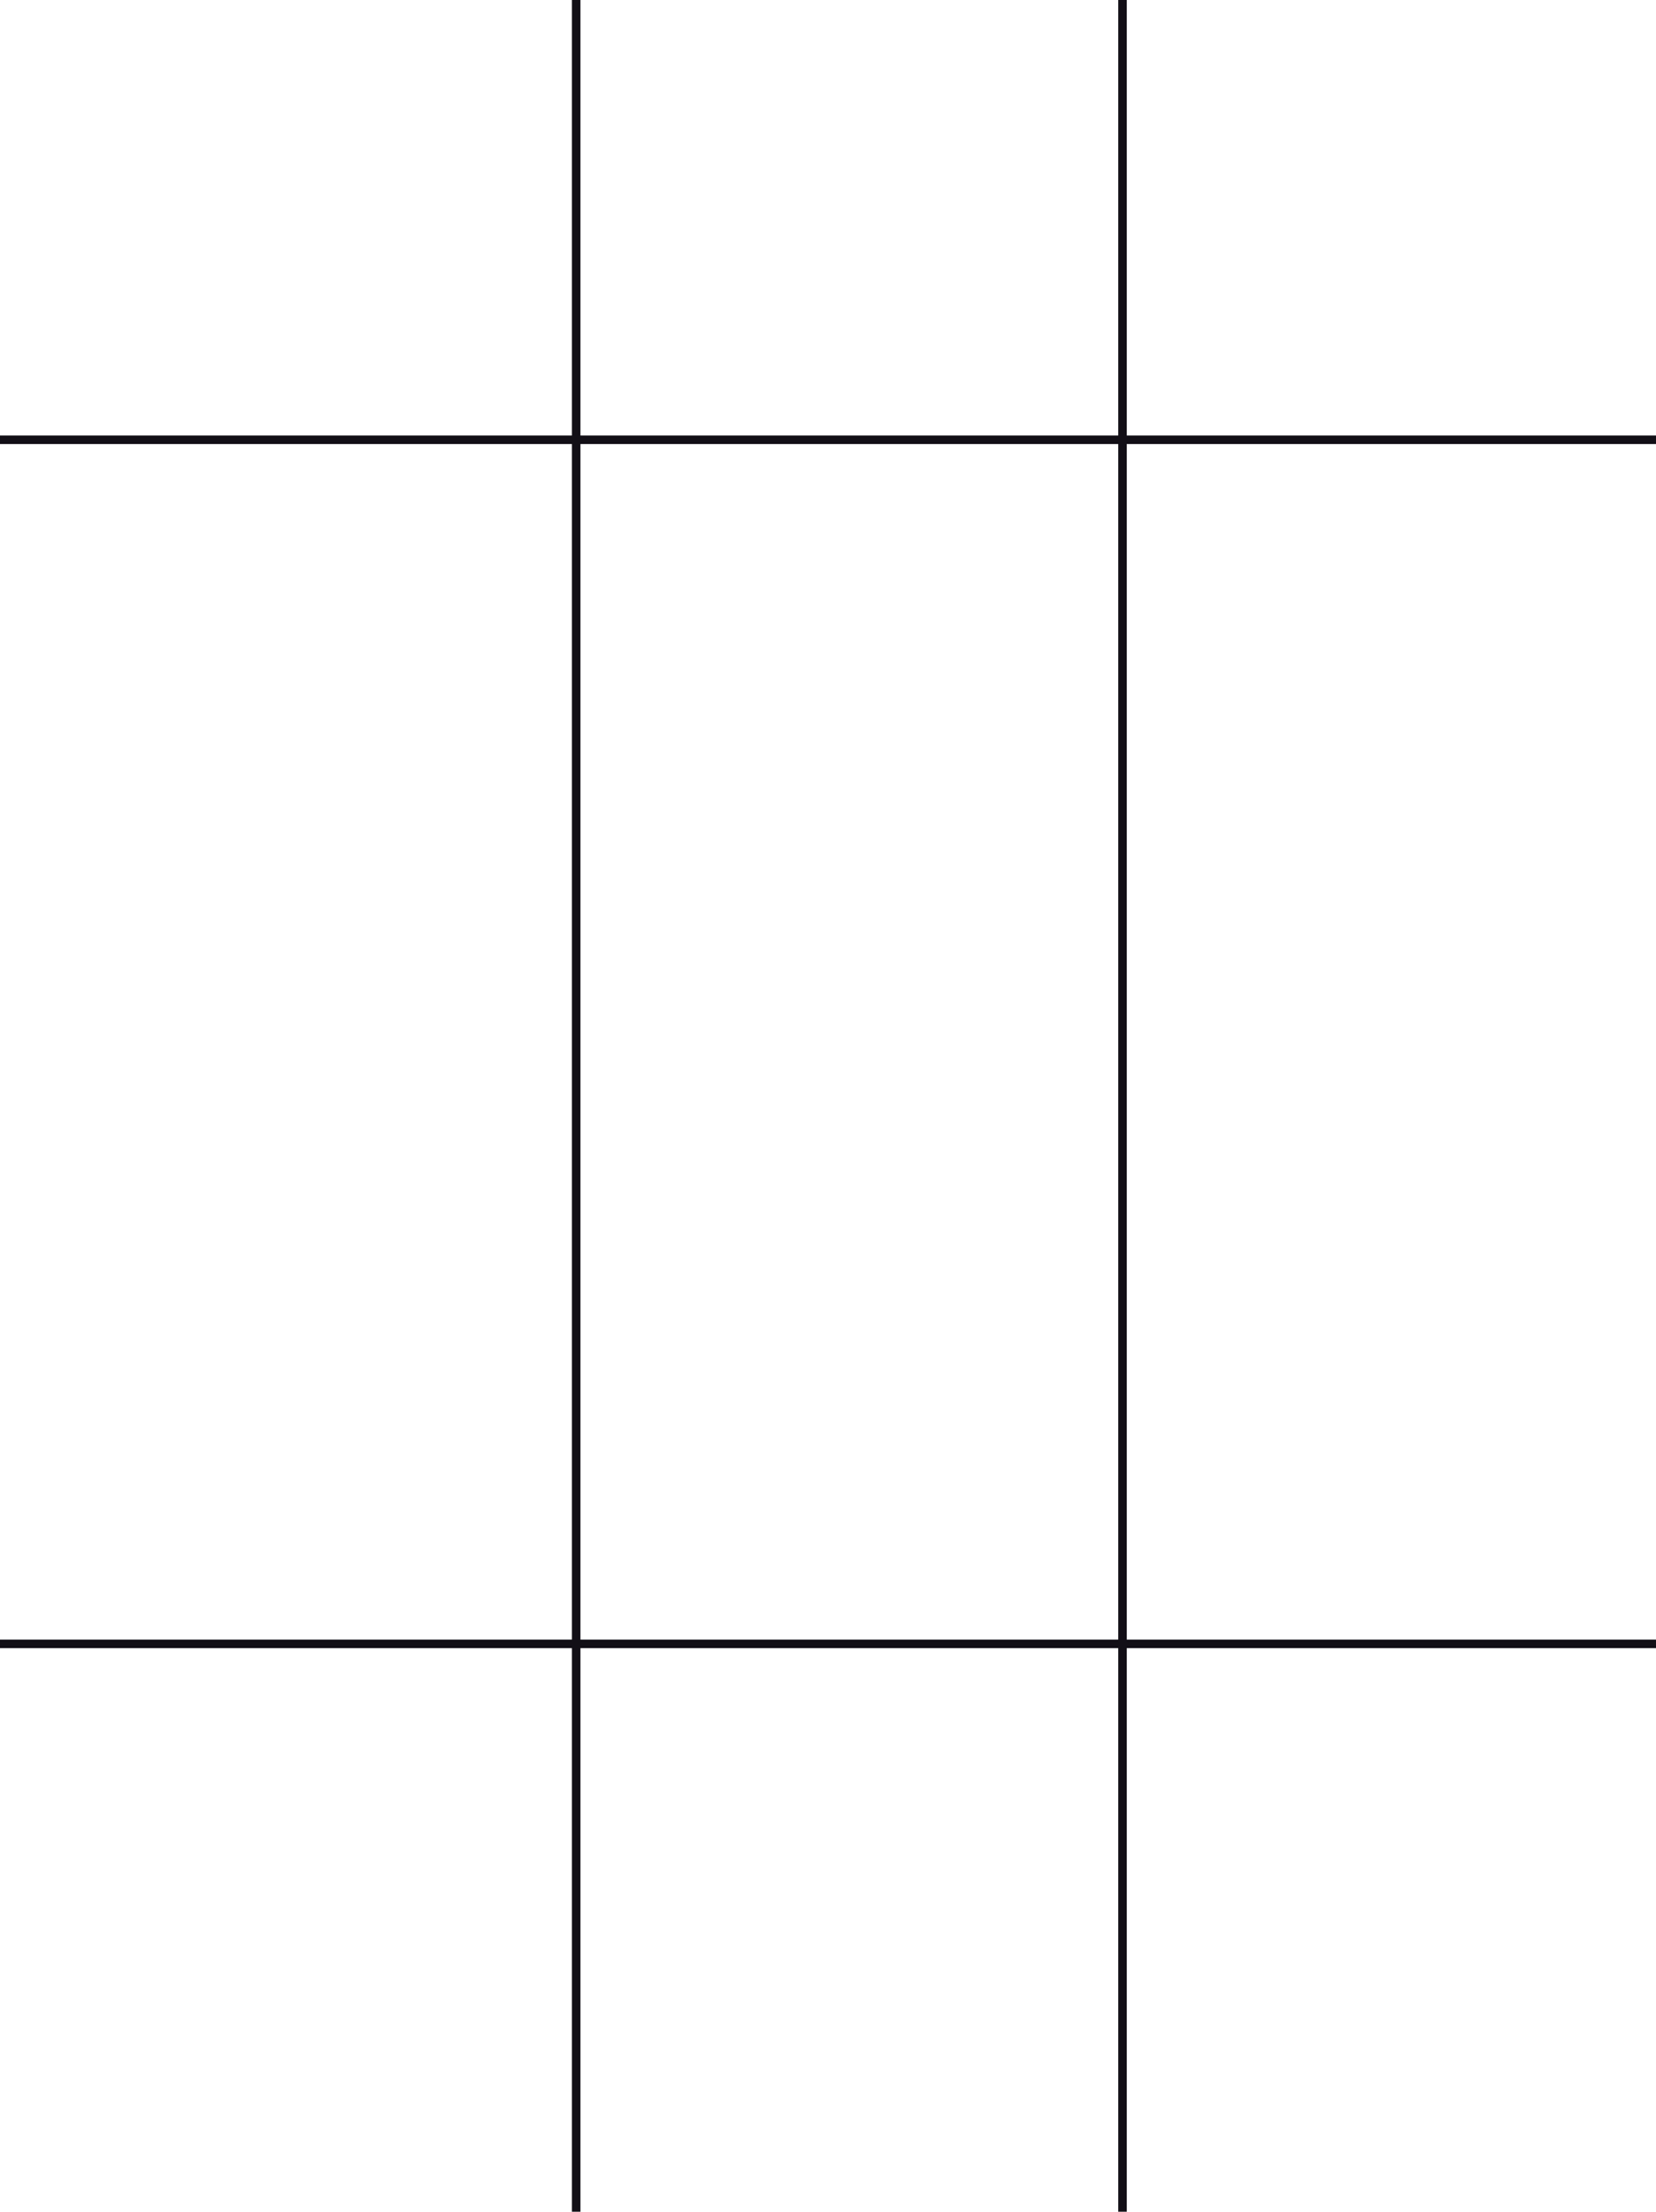 <?xml version="1.0" encoding="UTF-8"?> <svg xmlns="http://www.w3.org/2000/svg" width="194" height="259" viewBox="0 0 194 259" fill="none"><line x1="67.5" y1="2.18557e-08" x2="67.5" y2="259" stroke="#120F16"></line><line x1="131.5" y1="2.18557e-08" x2="131.5" y2="259" stroke="#120F16"></line><line x1="194" y1="51.5" y2="51.5" stroke="#120F16"></line><line x1="194" y1="192.5" y2="192.5" stroke="#120F16"></line></svg> 